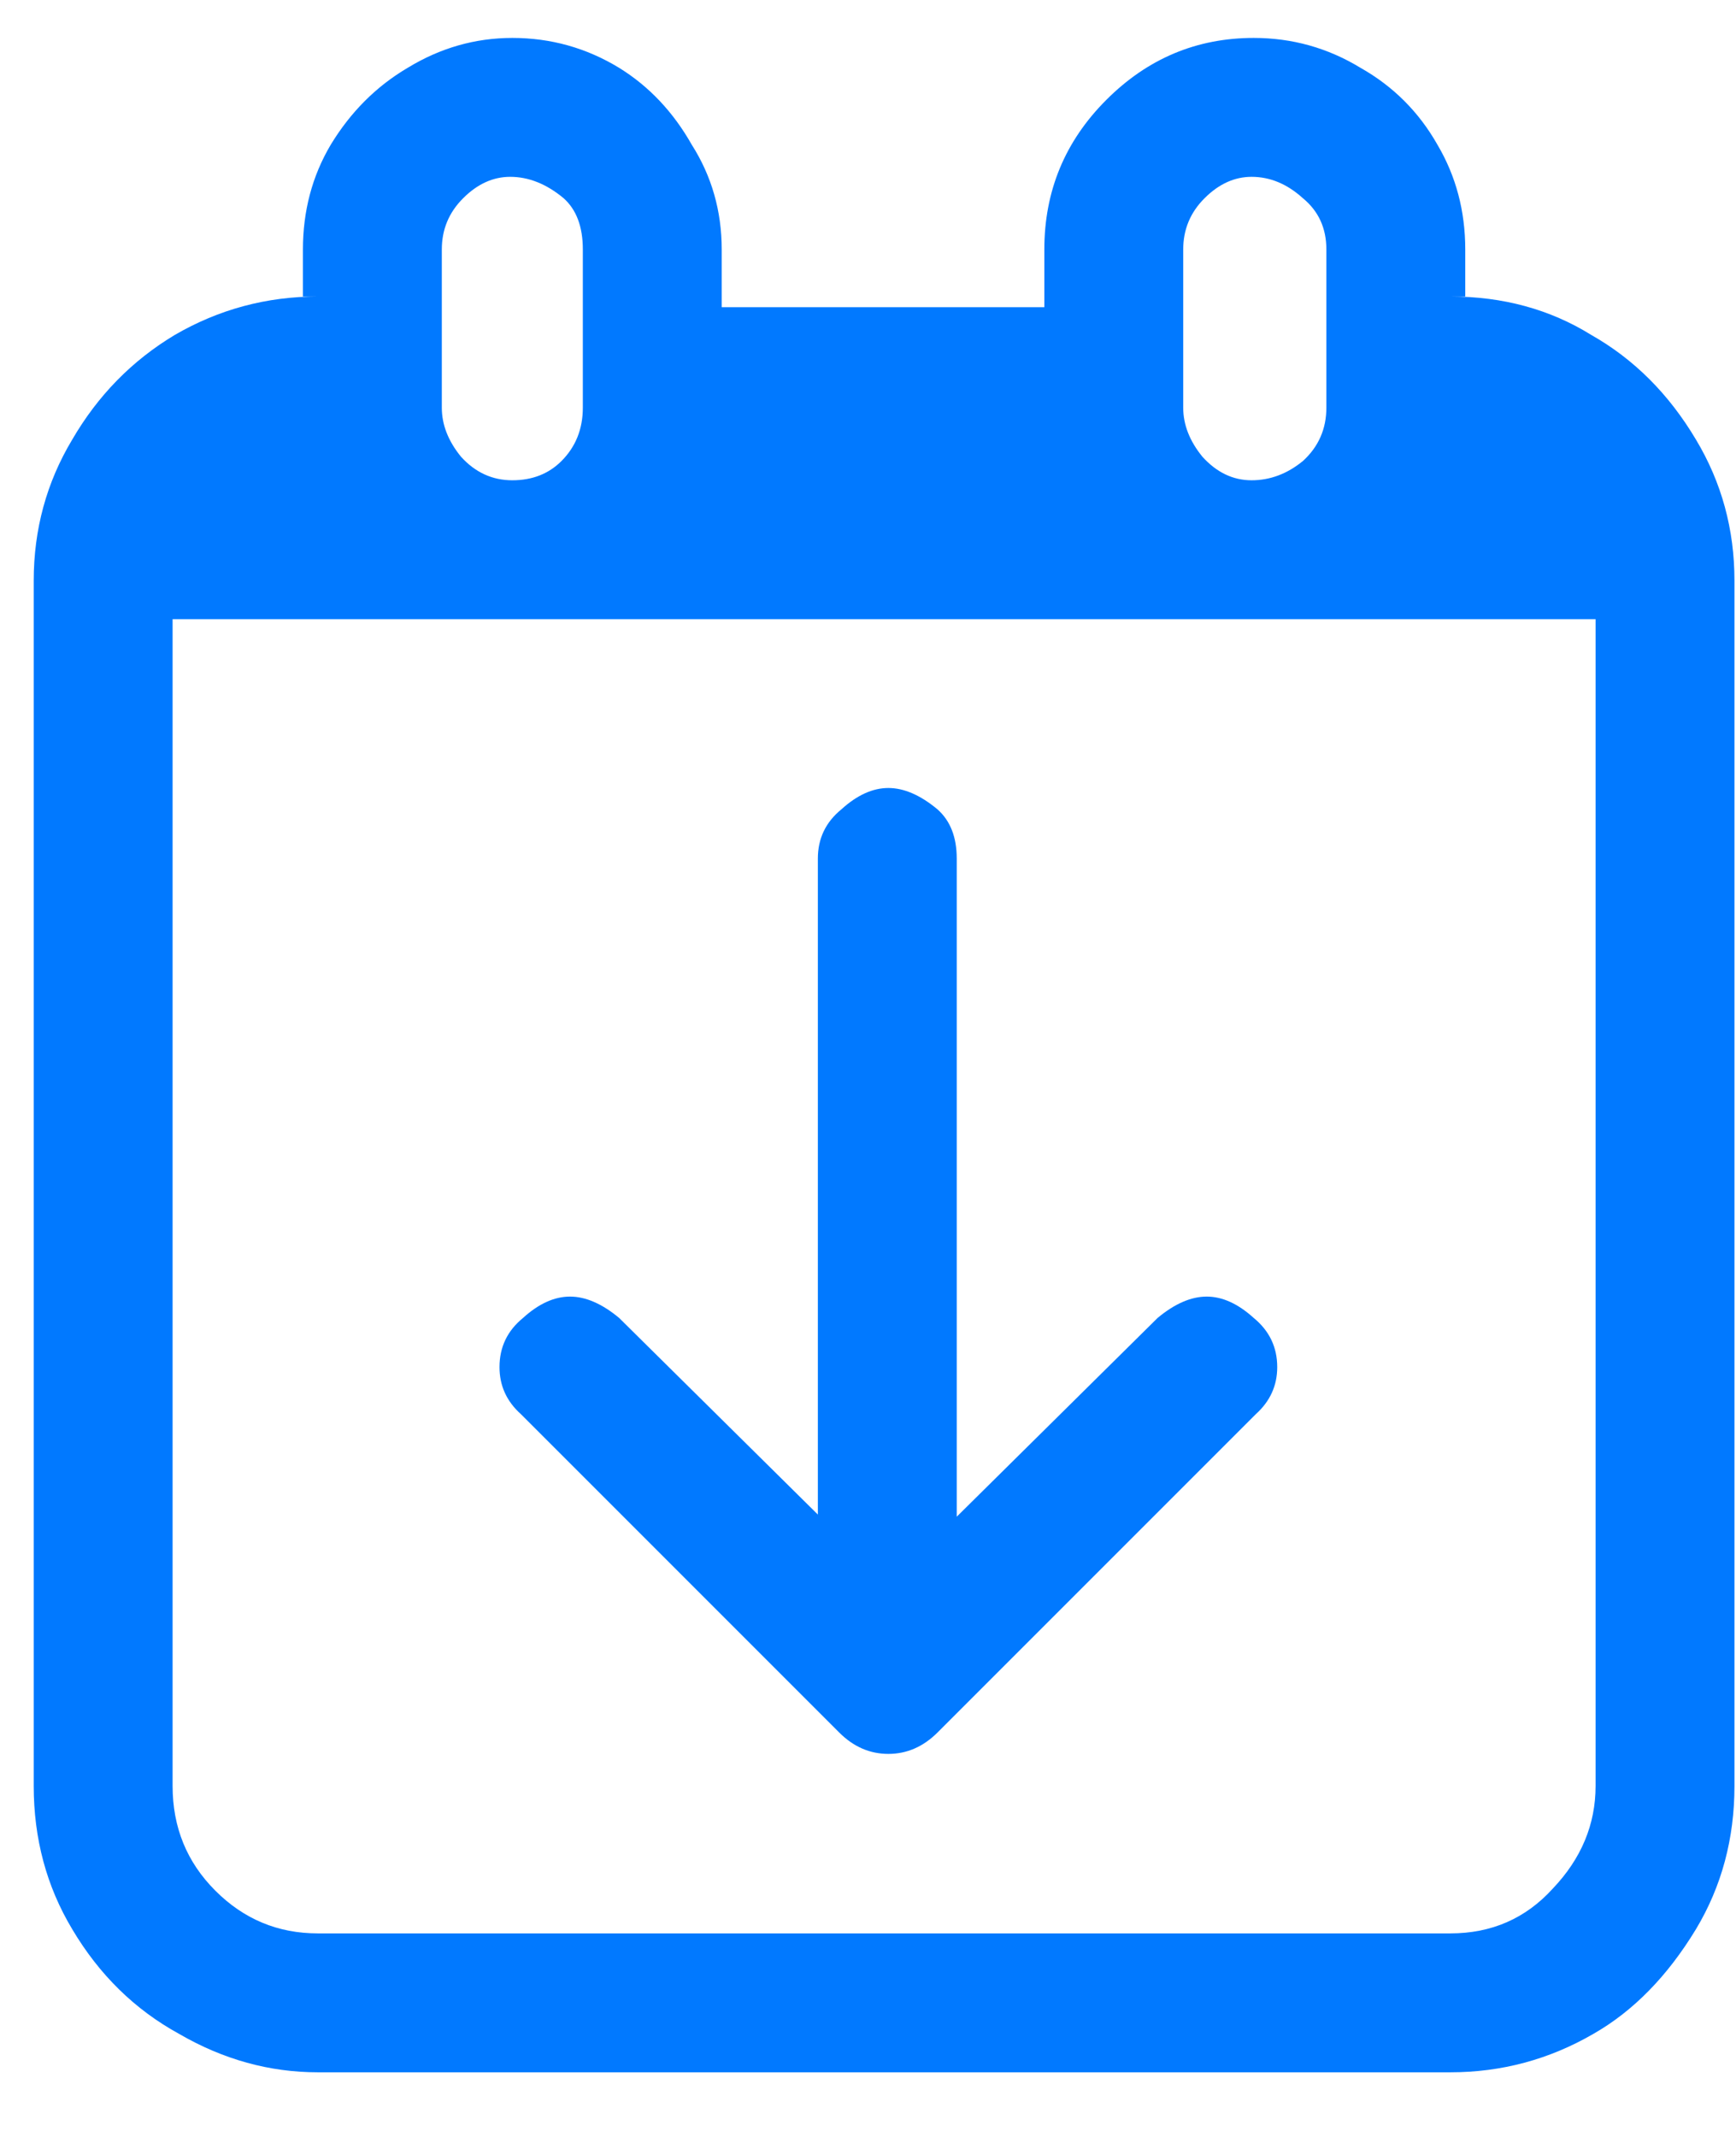 <svg width="26" height="32" viewBox="0 0 26 32" fill="none" xmlns="http://www.w3.org/2000/svg">
<path d="M25.401 6.584C25.785 7.224 25.977 7.928 25.977 8.696V26.744C25.977 27.533 25.785 28.248 25.401 28.888C24.974 29.592 24.462 30.115 23.865 30.456C23.203 30.84 22.489 31.032 21.721 31.032H4.761C4.035 31.032 3.342 30.84 2.681 30.456C2.019 30.093 1.486 29.571 1.081 28.888C0.697 28.248 0.505 27.533 0.505 26.744V8.696C0.505 7.928 0.697 7.224 1.081 6.584C1.465 5.923 1.977 5.4 2.617 5.016C3.278 4.632 3.993 4.44 4.761 4.44H4.537V3.736C4.537 3.16 4.675 2.637 4.953 2.168C5.251 1.677 5.635 1.293 6.105 1.016C6.595 0.717 7.118 0.568 7.673 0.568C8.249 0.568 8.782 0.717 9.273 1.016C9.721 1.293 10.083 1.677 10.361 2.168C10.659 2.637 10.809 3.16 10.809 3.736V4.6H15.641V3.736C15.641 2.861 15.95 2.115 16.569 1.496C17.187 0.877 17.923 0.568 18.777 0.568C19.353 0.568 19.886 0.717 20.377 1.016C20.867 1.293 21.251 1.677 21.529 2.168C21.806 2.637 21.945 3.16 21.945 3.736V4.44H21.721C22.51 4.44 23.214 4.632 23.833 5.016C24.473 5.379 24.995 5.901 25.401 6.584ZM17.721 3.736V6.104C17.721 6.36 17.817 6.605 18.009 6.84C18.222 7.075 18.467 7.192 18.745 7.192C19.022 7.192 19.278 7.096 19.513 6.904C19.747 6.691 19.865 6.424 19.865 6.104V3.736C19.865 3.416 19.747 3.16 19.513 2.968C19.278 2.755 19.022 2.648 18.745 2.648C18.489 2.648 18.254 2.755 18.041 2.968C17.827 3.181 17.721 3.437 17.721 3.736ZM6.617 3.736V6.104C6.617 6.36 6.713 6.605 6.905 6.84C7.118 7.075 7.374 7.192 7.673 7.192C7.971 7.192 8.217 7.096 8.409 6.904C8.622 6.691 8.729 6.424 8.729 6.104V3.736C8.729 3.395 8.633 3.139 8.441 2.968C8.185 2.755 7.918 2.648 7.641 2.648C7.385 2.648 7.15 2.755 6.937 2.968C6.723 3.181 6.617 3.437 6.617 3.736ZM23.897 26.744V9.272H2.585V26.744C2.585 27.363 2.798 27.885 3.225 28.312C3.651 28.739 4.163 28.952 4.761 28.952H21.721C22.339 28.952 22.851 28.728 23.257 28.28C23.683 27.832 23.897 27.32 23.897 26.744ZM7.481 20.472C7.481 20.749 7.587 20.984 7.801 21.176L12.569 25.944C12.782 26.157 13.027 26.264 13.305 26.264C13.582 26.264 13.827 26.157 14.041 25.944L18.809 21.176C19.022 20.984 19.129 20.749 19.129 20.472C19.129 20.173 19.011 19.928 18.777 19.736C18.542 19.523 18.307 19.416 18.073 19.416C17.838 19.416 17.593 19.523 17.337 19.736L14.329 22.712V12.856C14.329 12.536 14.233 12.291 14.041 12.12C13.785 11.907 13.539 11.8 13.305 11.8C13.07 11.8 12.835 11.907 12.601 12.12C12.366 12.312 12.249 12.557 12.249 12.856V22.68L9.273 19.736C9.017 19.523 8.771 19.416 8.537 19.416C8.302 19.416 8.067 19.523 7.833 19.736C7.598 19.928 7.481 20.173 7.481 20.472Z" fill="#0179FF"/>
</svg>
